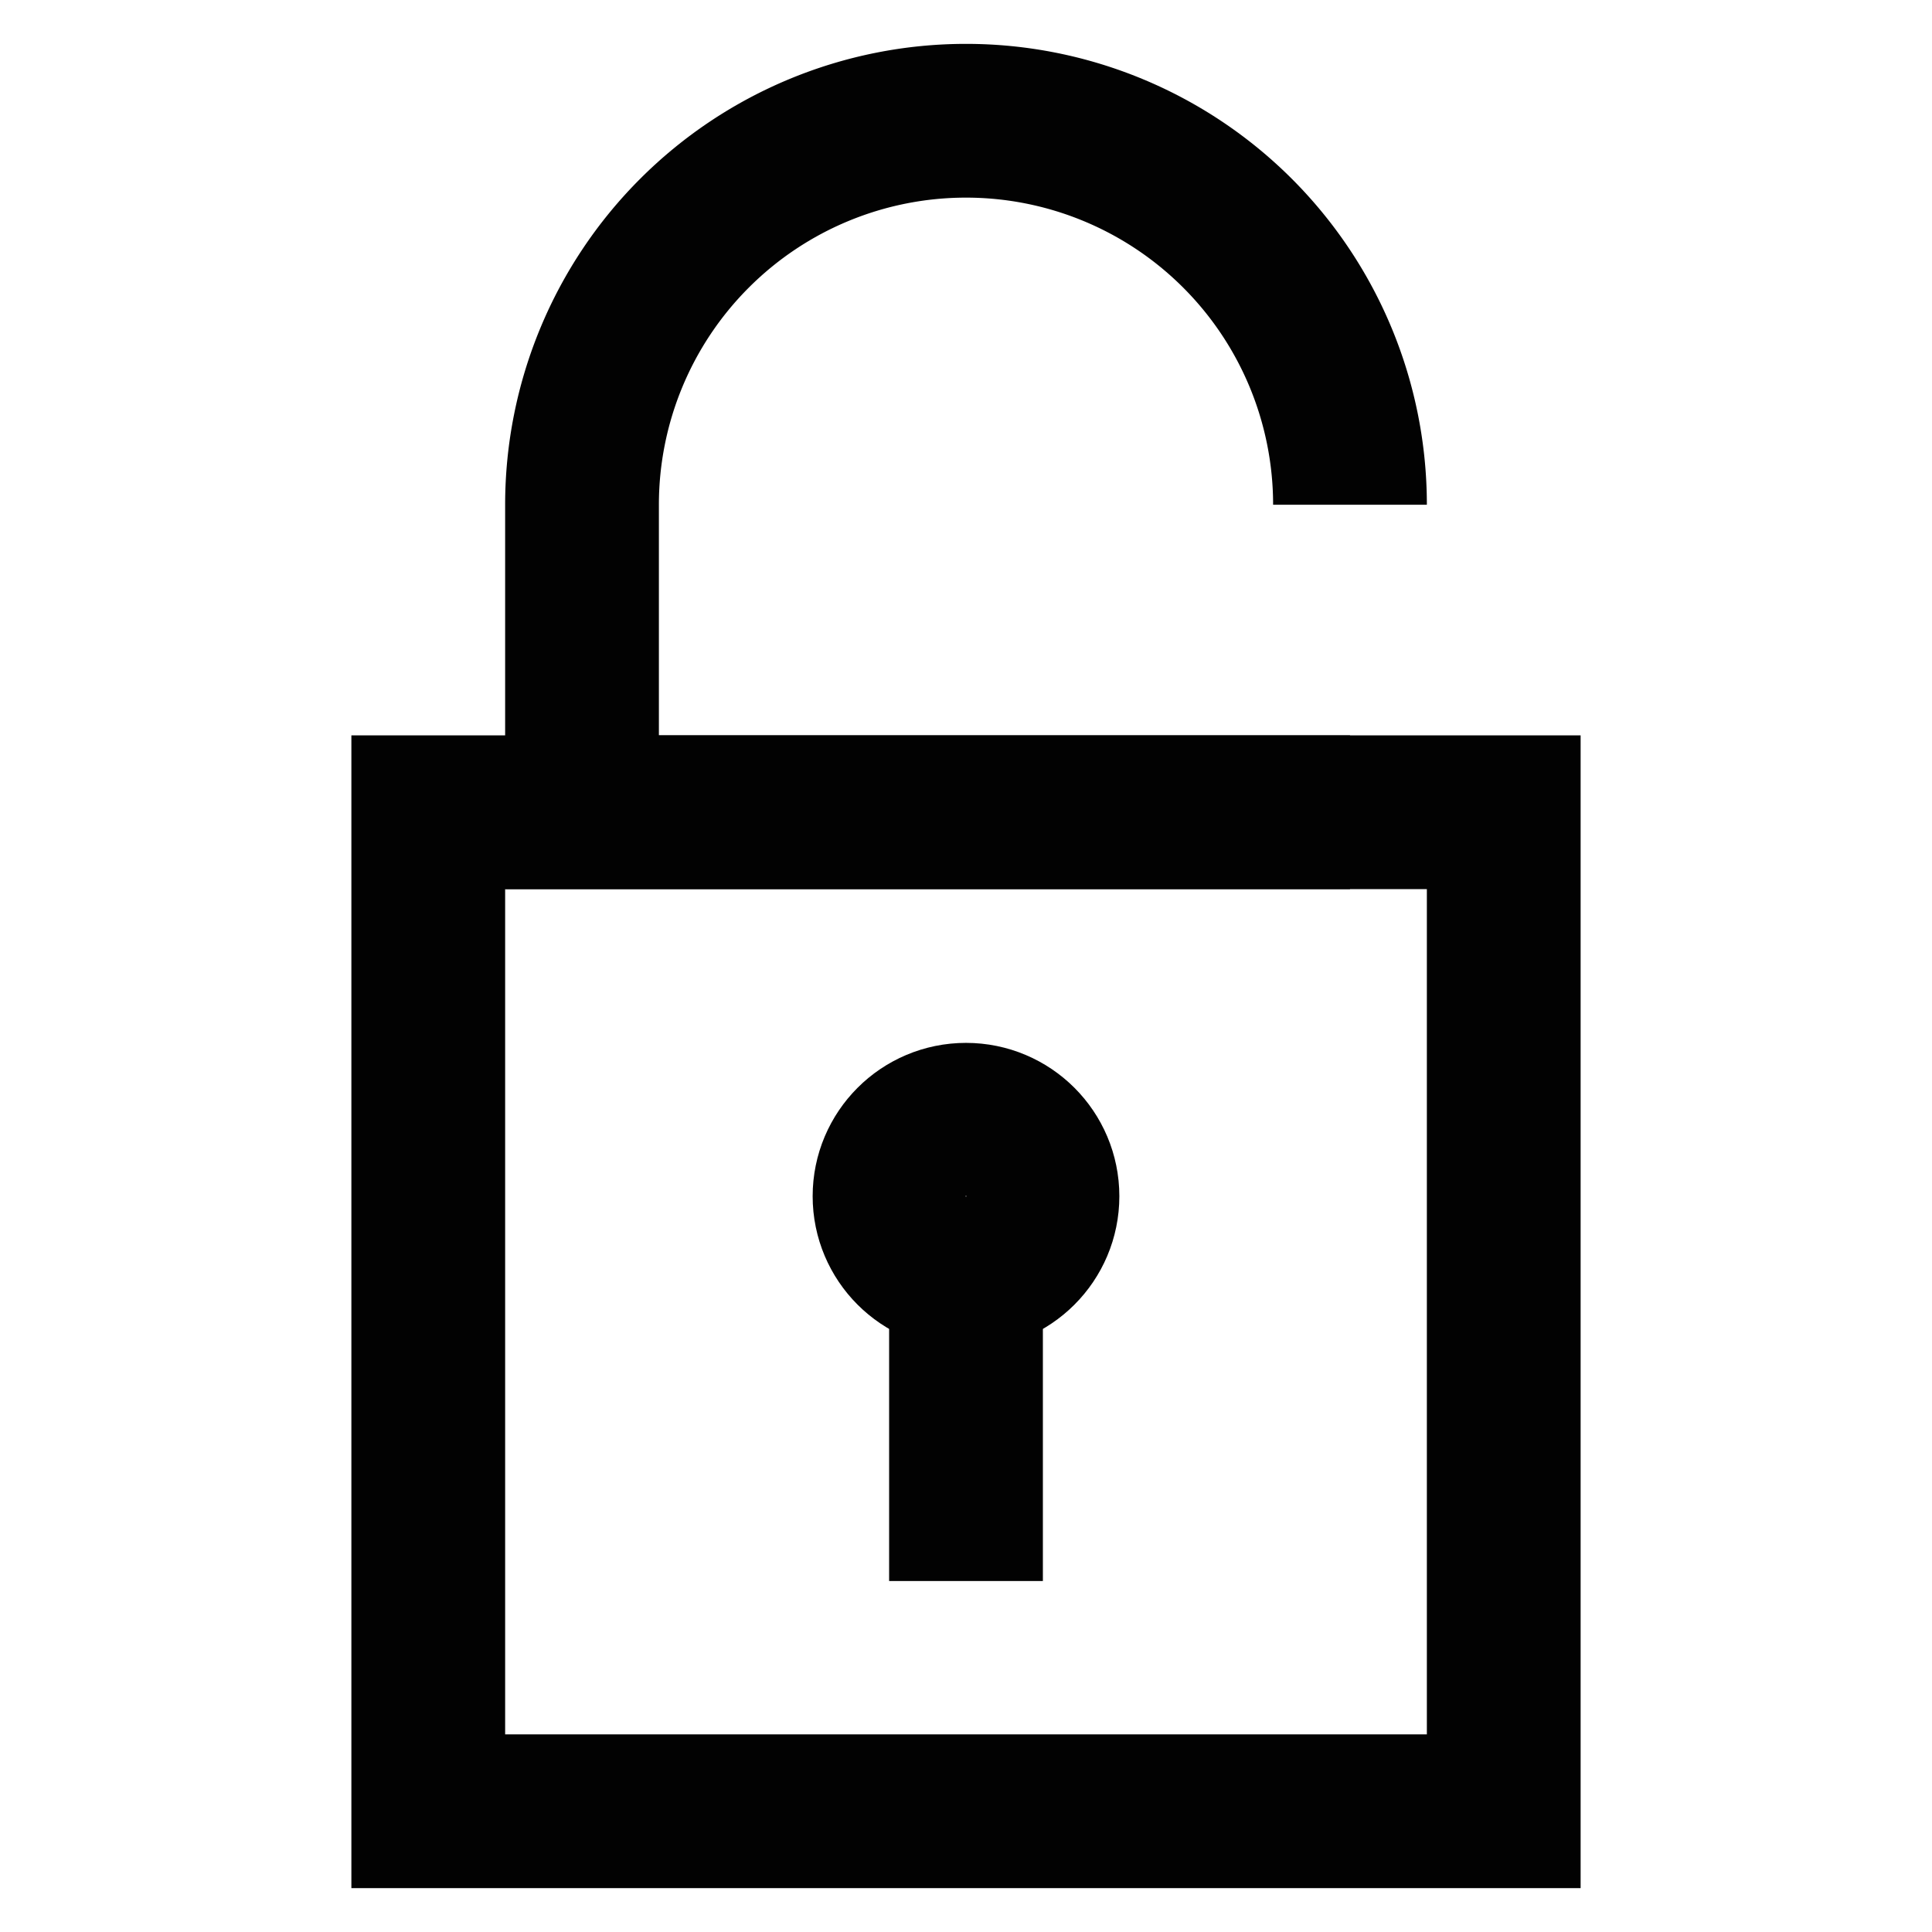 <?xml version="1.0" encoding="utf-8"?><!-- Uploaded to: SVG Repo, www.svgrepo.com, Generator: SVG Repo Mixer Tools -->
<svg width="800px" height="800px" viewBox="0 0 24 24" id="Layer_1" data-name="Layer 1" xmlns="http://www.w3.org/2000/svg"><defs><style>.cls-1{fill:none;stroke:#020202;stroke-miterlimit:10;stroke-width:1.91px;}</style></defs><rect class="cls-1" x="5.32" y="10.09" width="13.36" height="12.41"/><path class="cls-1" d="M16.77,10.09H7.23V6.27A4.77,4.77,0,0,1,12,1.5h0a4.77,4.77,0,0,1,4.77,4.77"/><circle class="cls-1" cx="12" cy="14.86" r="0.95"/><line class="cls-1" x1="12" y1="19.64" x2="12" y2="15.82"/></svg>